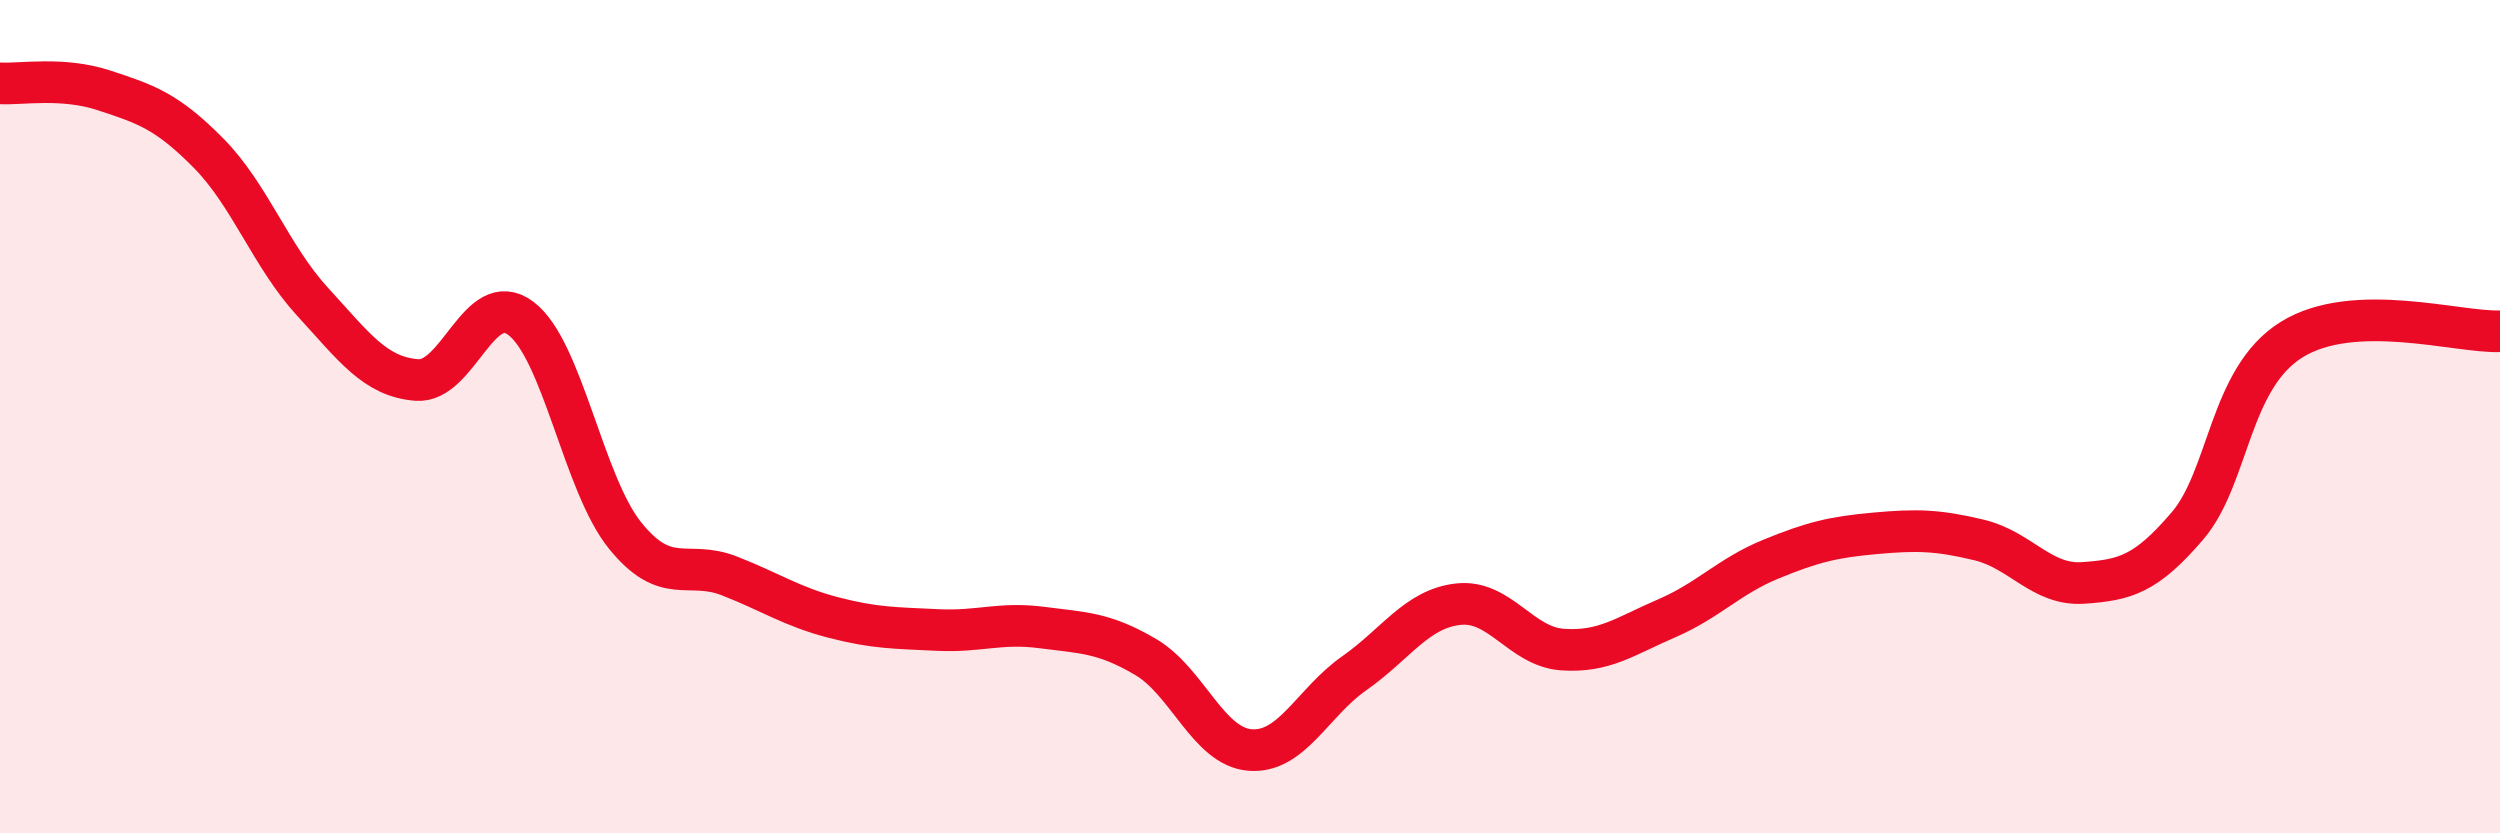
    <svg width="60" height="20" viewBox="0 0 60 20" xmlns="http://www.w3.org/2000/svg">
      <path
        d="M 0,2 C 0.5,2.03 1.5,1.84 2.5,2.17 C 3.5,2.5 4,2.66 5,3.67 C 6,4.68 6.5,6.15 7.5,7.24 C 8.5,8.33 9,9.04 10,9.12 C 11,9.2 11.5,6.89 12.5,7.64 C 13.5,8.39 14,11.61 15,12.85 C 16,14.09 16.5,13.43 17.5,13.82 C 18.5,14.21 19,14.56 20,14.82 C 21,15.08 21.5,15.07 22.5,15.12 C 23.5,15.17 24,14.93 25,15.06 C 26,15.19 26.5,15.18 27.5,15.77 C 28.5,16.36 29,17.92 30,18 C 31,18.08 31.5,16.86 32.5,16.16 C 33.5,15.46 34,14.61 35,14.5 C 36,14.39 36.5,15.52 37.5,15.59 C 38.5,15.66 39,15.27 40,14.84 C 41,14.41 41.5,13.83 42.5,13.42 C 43.5,13.01 44,12.89 45,12.8 C 46,12.71 46.5,12.72 47.5,12.96 C 48.5,13.2 49,14.06 50,13.99 C 51,13.92 51.5,13.79 52.5,12.62 C 53.5,11.45 53.5,9.08 55,8.15 C 56.5,7.22 59,7.99 60,7.95L60 20L0 20Z"
        fill="#EB0A25"
        opacity="0.1"
        stroke-linecap="round"
        stroke-linejoin="round"
      />
      <path
        d="M 0,2 C 0.5,2.03 1.5,1.84 2.5,2.17 C 3.5,2.5 4,2.66 5,3.67 C 6,4.68 6.5,6.15 7.5,7.24 C 8.5,8.33 9,9.04 10,9.12 C 11,9.2 11.5,6.89 12.5,7.64 C 13.5,8.39 14,11.61 15,12.85 C 16,14.09 16.5,13.43 17.5,13.82 C 18.5,14.21 19,14.56 20,14.82 C 21,15.08 21.5,15.07 22.5,15.12 C 23.5,15.17 24,14.93 25,15.06 C 26,15.19 26.5,15.18 27.5,15.77 C 28.5,16.36 29,17.92 30,18 C 31,18.08 31.5,16.86 32.5,16.16 C 33.5,15.46 34,14.61 35,14.5 C 36,14.39 36.5,15.52 37.5,15.59 C 38.5,15.66 39,15.27 40,14.84 C 41,14.41 41.5,13.83 42.5,13.42 C 43.5,13.01 44,12.89 45,12.8 C 46,12.71 46.5,12.72 47.5,12.96 C 48.5,13.2 49,14.06 50,13.99 C 51,13.92 51.5,13.79 52.5,12.62 C 53.5,11.45 53.5,9.08 55,8.15 C 56.5,7.22 59,7.99 60,7.95"
        stroke="#EB0A25"
        stroke-width="1"
        fill="none"
        stroke-linecap="round"
        stroke-linejoin="round"
      />
    </svg>
  